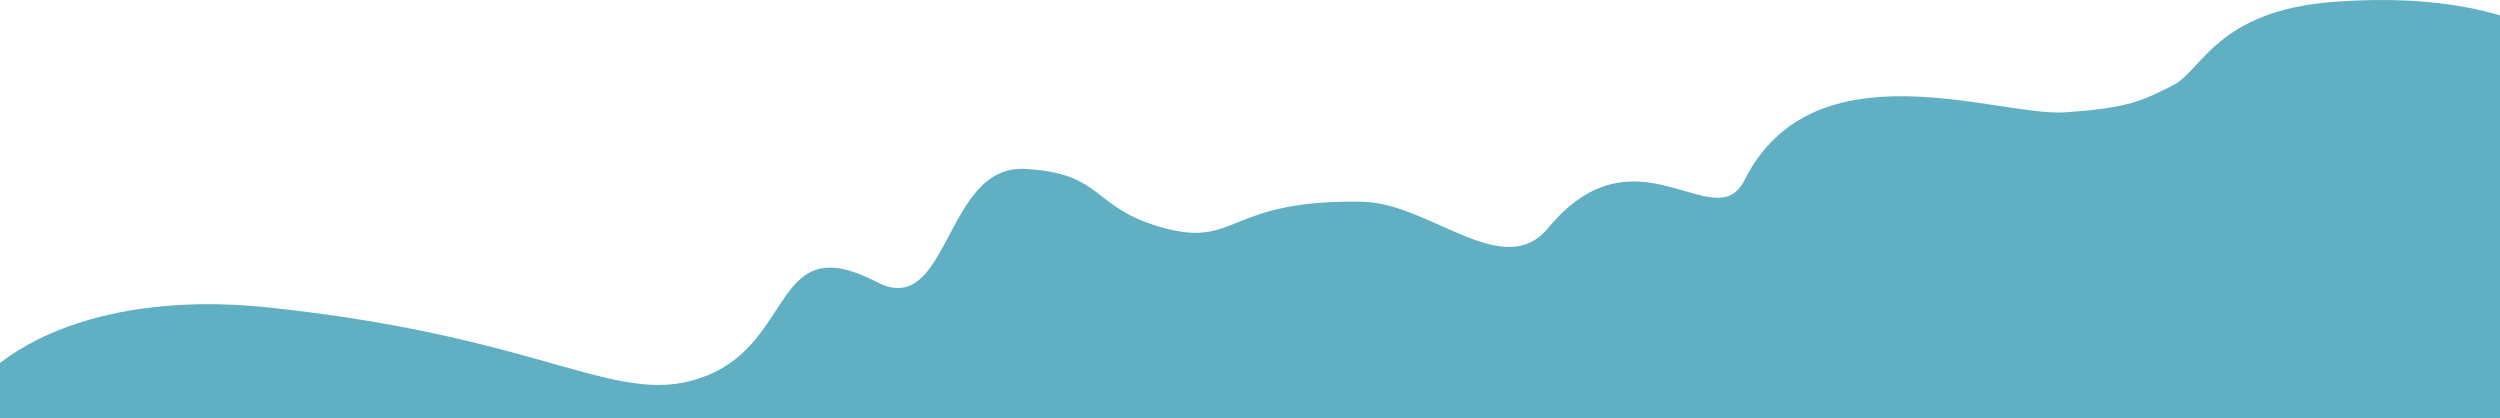 <?xml version="1.0" encoding="UTF-8"?> <svg xmlns="http://www.w3.org/2000/svg" width="2146" height="359" viewBox="0 0 2146 359" fill="none"> <path d="M229.971 263.894C34.535 243.439 -57.403 341.665 -36.002 386.624C-41.283 410.488 -48.676 465.248 -36.002 493.373C-20.161 528.53 1.517 543.233 11.523 577.431C21.528 611.629 337.528 622.176 550.14 630.806C762.752 639.435 1427.27 597.886 1817.47 614.825C2207.68 631.765 2219.35 608.753 2289.39 543.233C2359.43 477.713 2219.35 357.539 2219.35 263.894C2219.35 170.248 2289.39 356.261 2289.39 322.382C2289.39 299.856 2365.59 -24.619 2004.24 1.494C1902.52 8.845 1890.01 61.261 1865 73.406C1839.99 85.552 1829.98 92.583 1772.45 96.418C1714.92 100.254 1556.88 36.398 1497.48 154.674C1472.02 205.36 1404.29 104.457 1328.88 195.817C1290.63 242.16 1227.25 174.29 1169.7 173.187C1052.97 170.949 1062.91 212.756 999.543 195.817C936.176 178.878 948.683 148.515 879.48 144.999C810.277 141.483 814.985 274.491 752.746 242.16C663.533 195.817 682.71 292.019 606.836 322.382C530.963 352.745 474.266 289.462 229.971 263.894Z" fill="#61AFC2"></path> </svg> 
